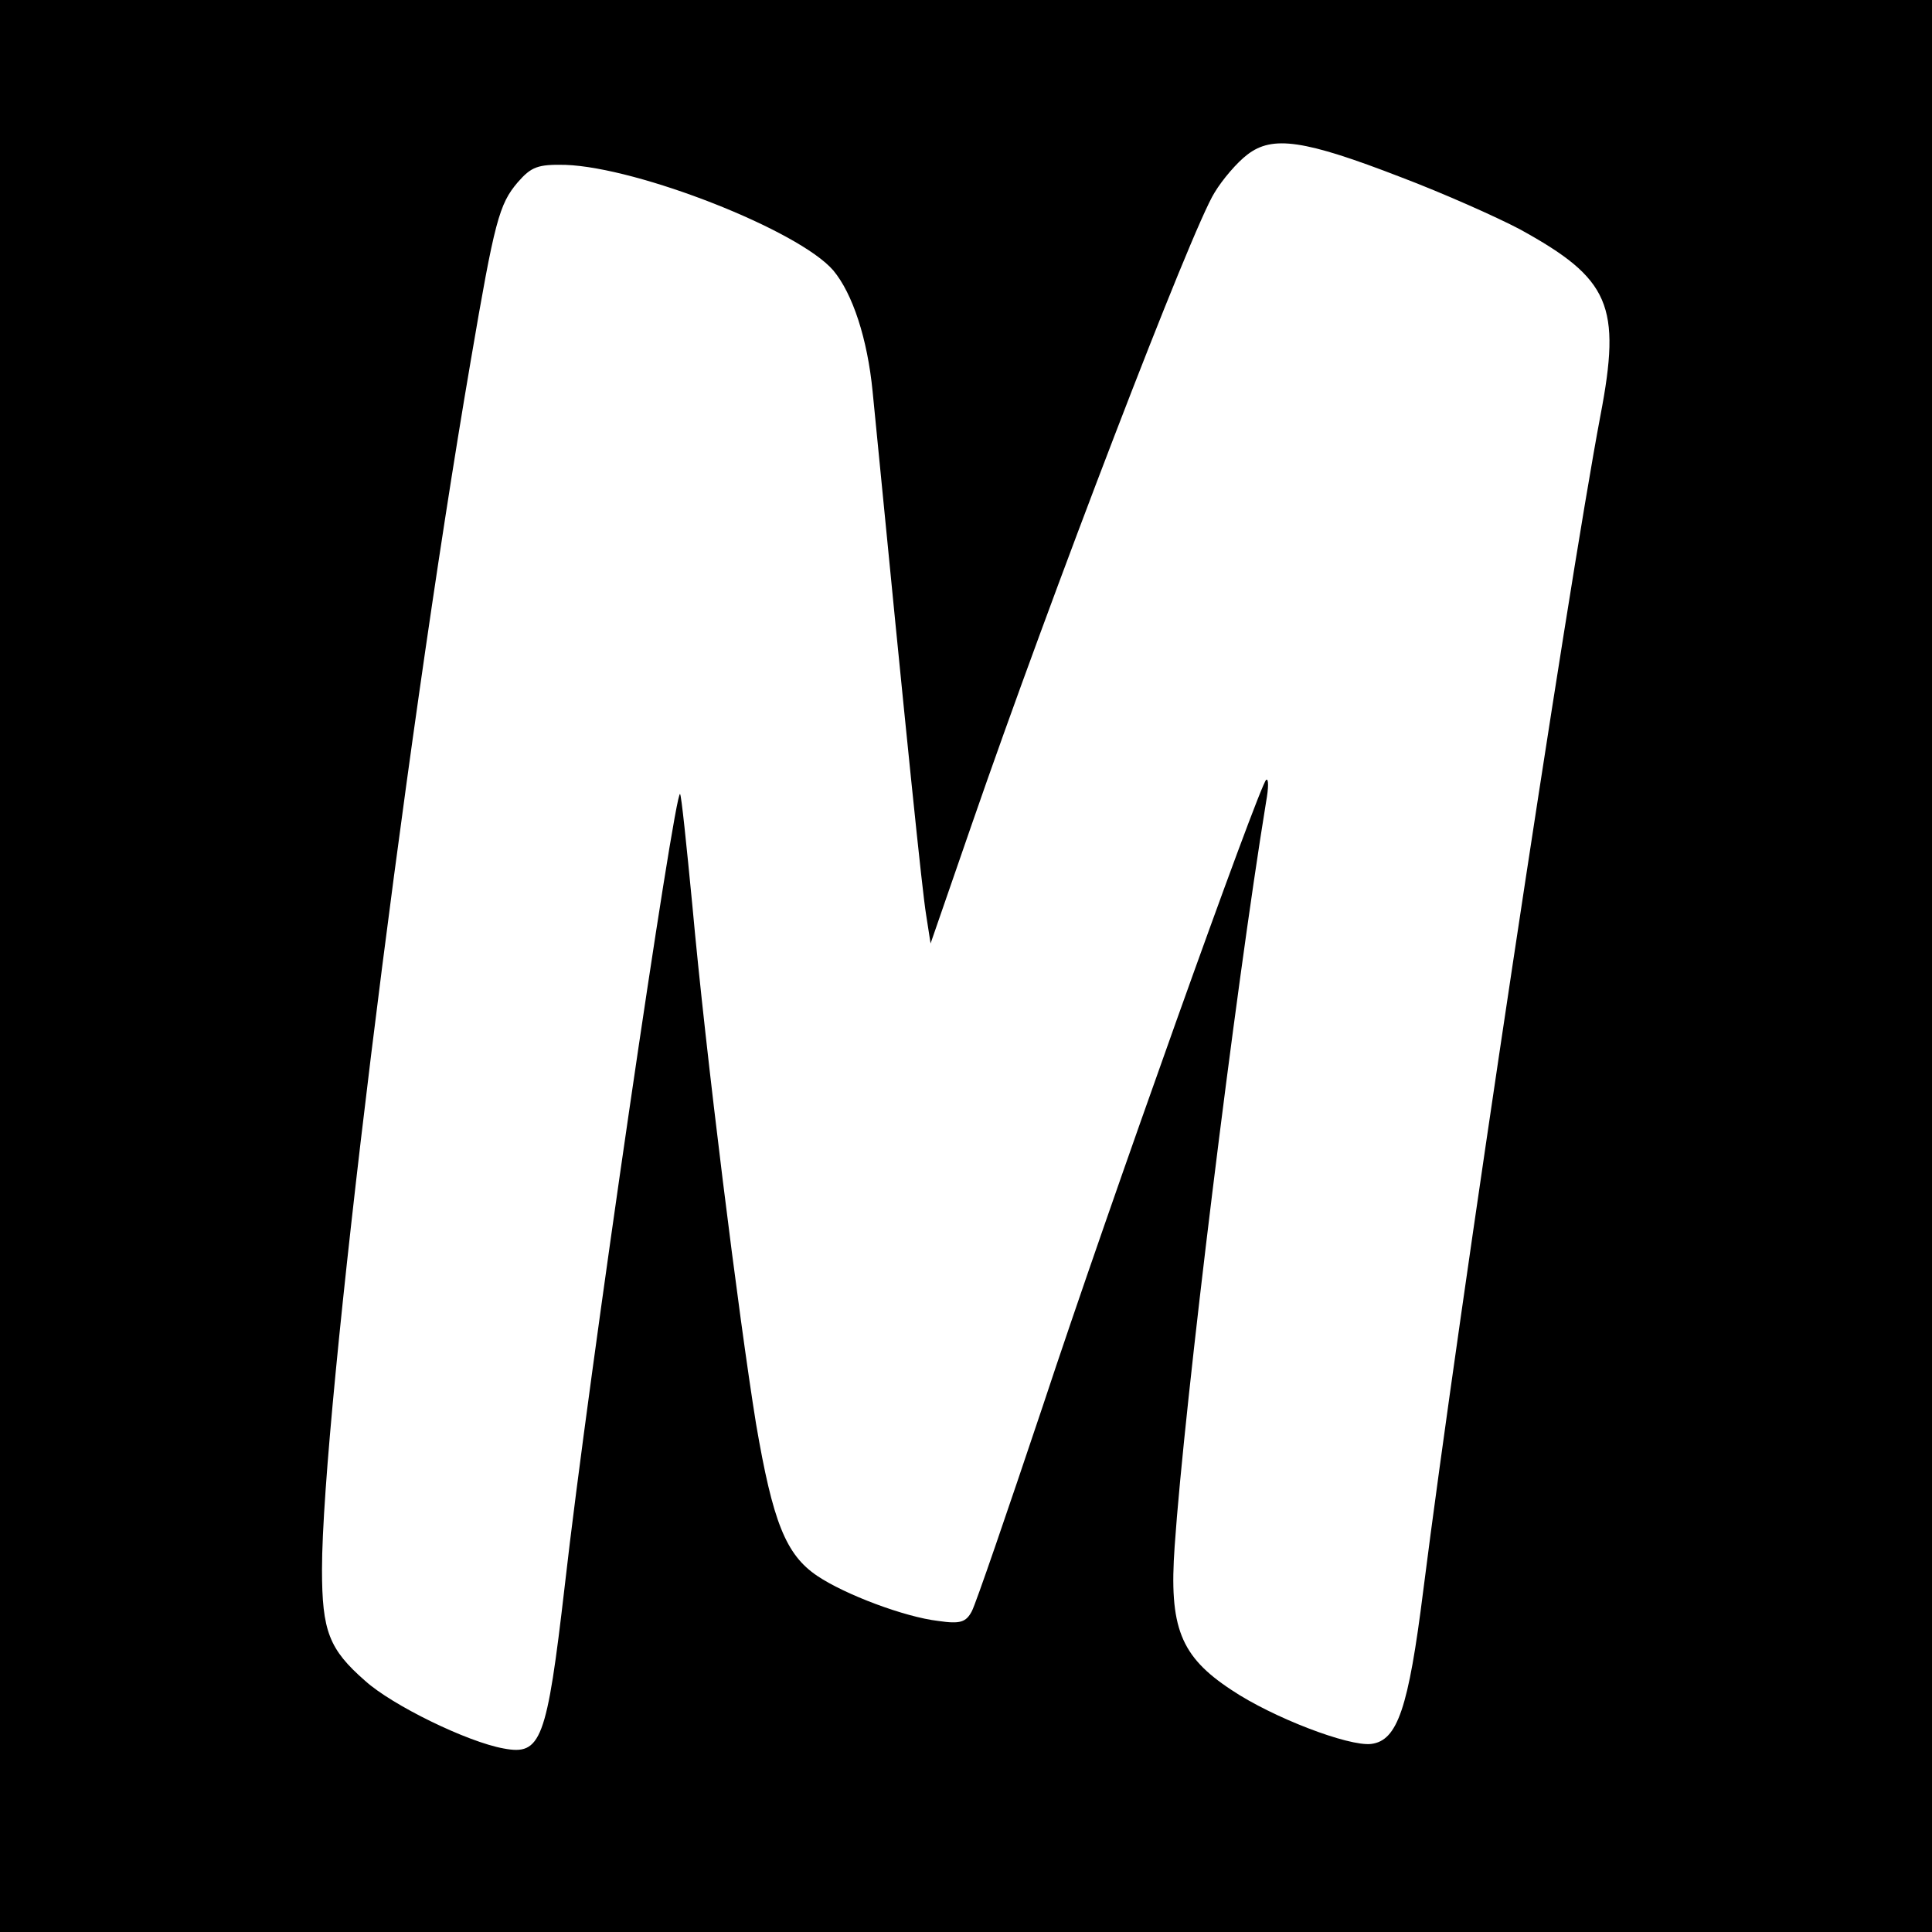 <?xml version="1.0" standalone="no"?>
<!DOCTYPE svg PUBLIC "-//W3C//DTD SVG 20010904//EN"
 "http://www.w3.org/TR/2001/REC-SVG-20010904/DTD/svg10.dtd">
<svg version="1.0" xmlns="http://www.w3.org/2000/svg"
 width="300pt" height="300pt" viewBox="0 0 300 300"
 preserveAspectRatio="xMidYMid meet">
<g transform="translate(0,300) scale(0.1,-0.1)"
fill="#000000" stroke="none">
<path d="M0 1500 l0 -1500 1500 0 1500 0 0 1500 0 1500 -1500 0 -1500 0 0
-1500z m2175 1225 c66 -25 149 -62 185 -81 140 -77 158 -118 125 -290 -51
-270 -221 -1397 -275 -1824 -23 -183 -40 -233 -81 -238 -35 -4 -153 41 -217
84 -79 52 -97 97 -88 223 15 220 94 862 142 1156 4 22 4 37 0 34 -11 -10 -244
-661 -347 -973 -55 -164 -104 -307 -110 -318 -9 -17 -18 -20 -52 -15 -52 6
-145 41 -188 70 -49 33 -69 84 -95 236 -27 167 -78 574 -99 806 -9 93 -17 171
-19 172 -8 9 -143 -910 -179 -1229 -28 -242 -37 -264 -95 -253 -56 10 -173 67
-215 105 -56 49 -67 77 -67 173 0 237 126 1265 231 1877 37 217 44 243 73 277
21 24 31 28 74 27 114 -4 363 -102 416 -164 30 -36 53 -106 61 -188 55 -563
77 -775 83 -812 l7 -45 64 185 c122 353 342 926 377 981 12 20 35 47 51 59 39
30 88 23 238 -35z"/>
</g>
</svg>
